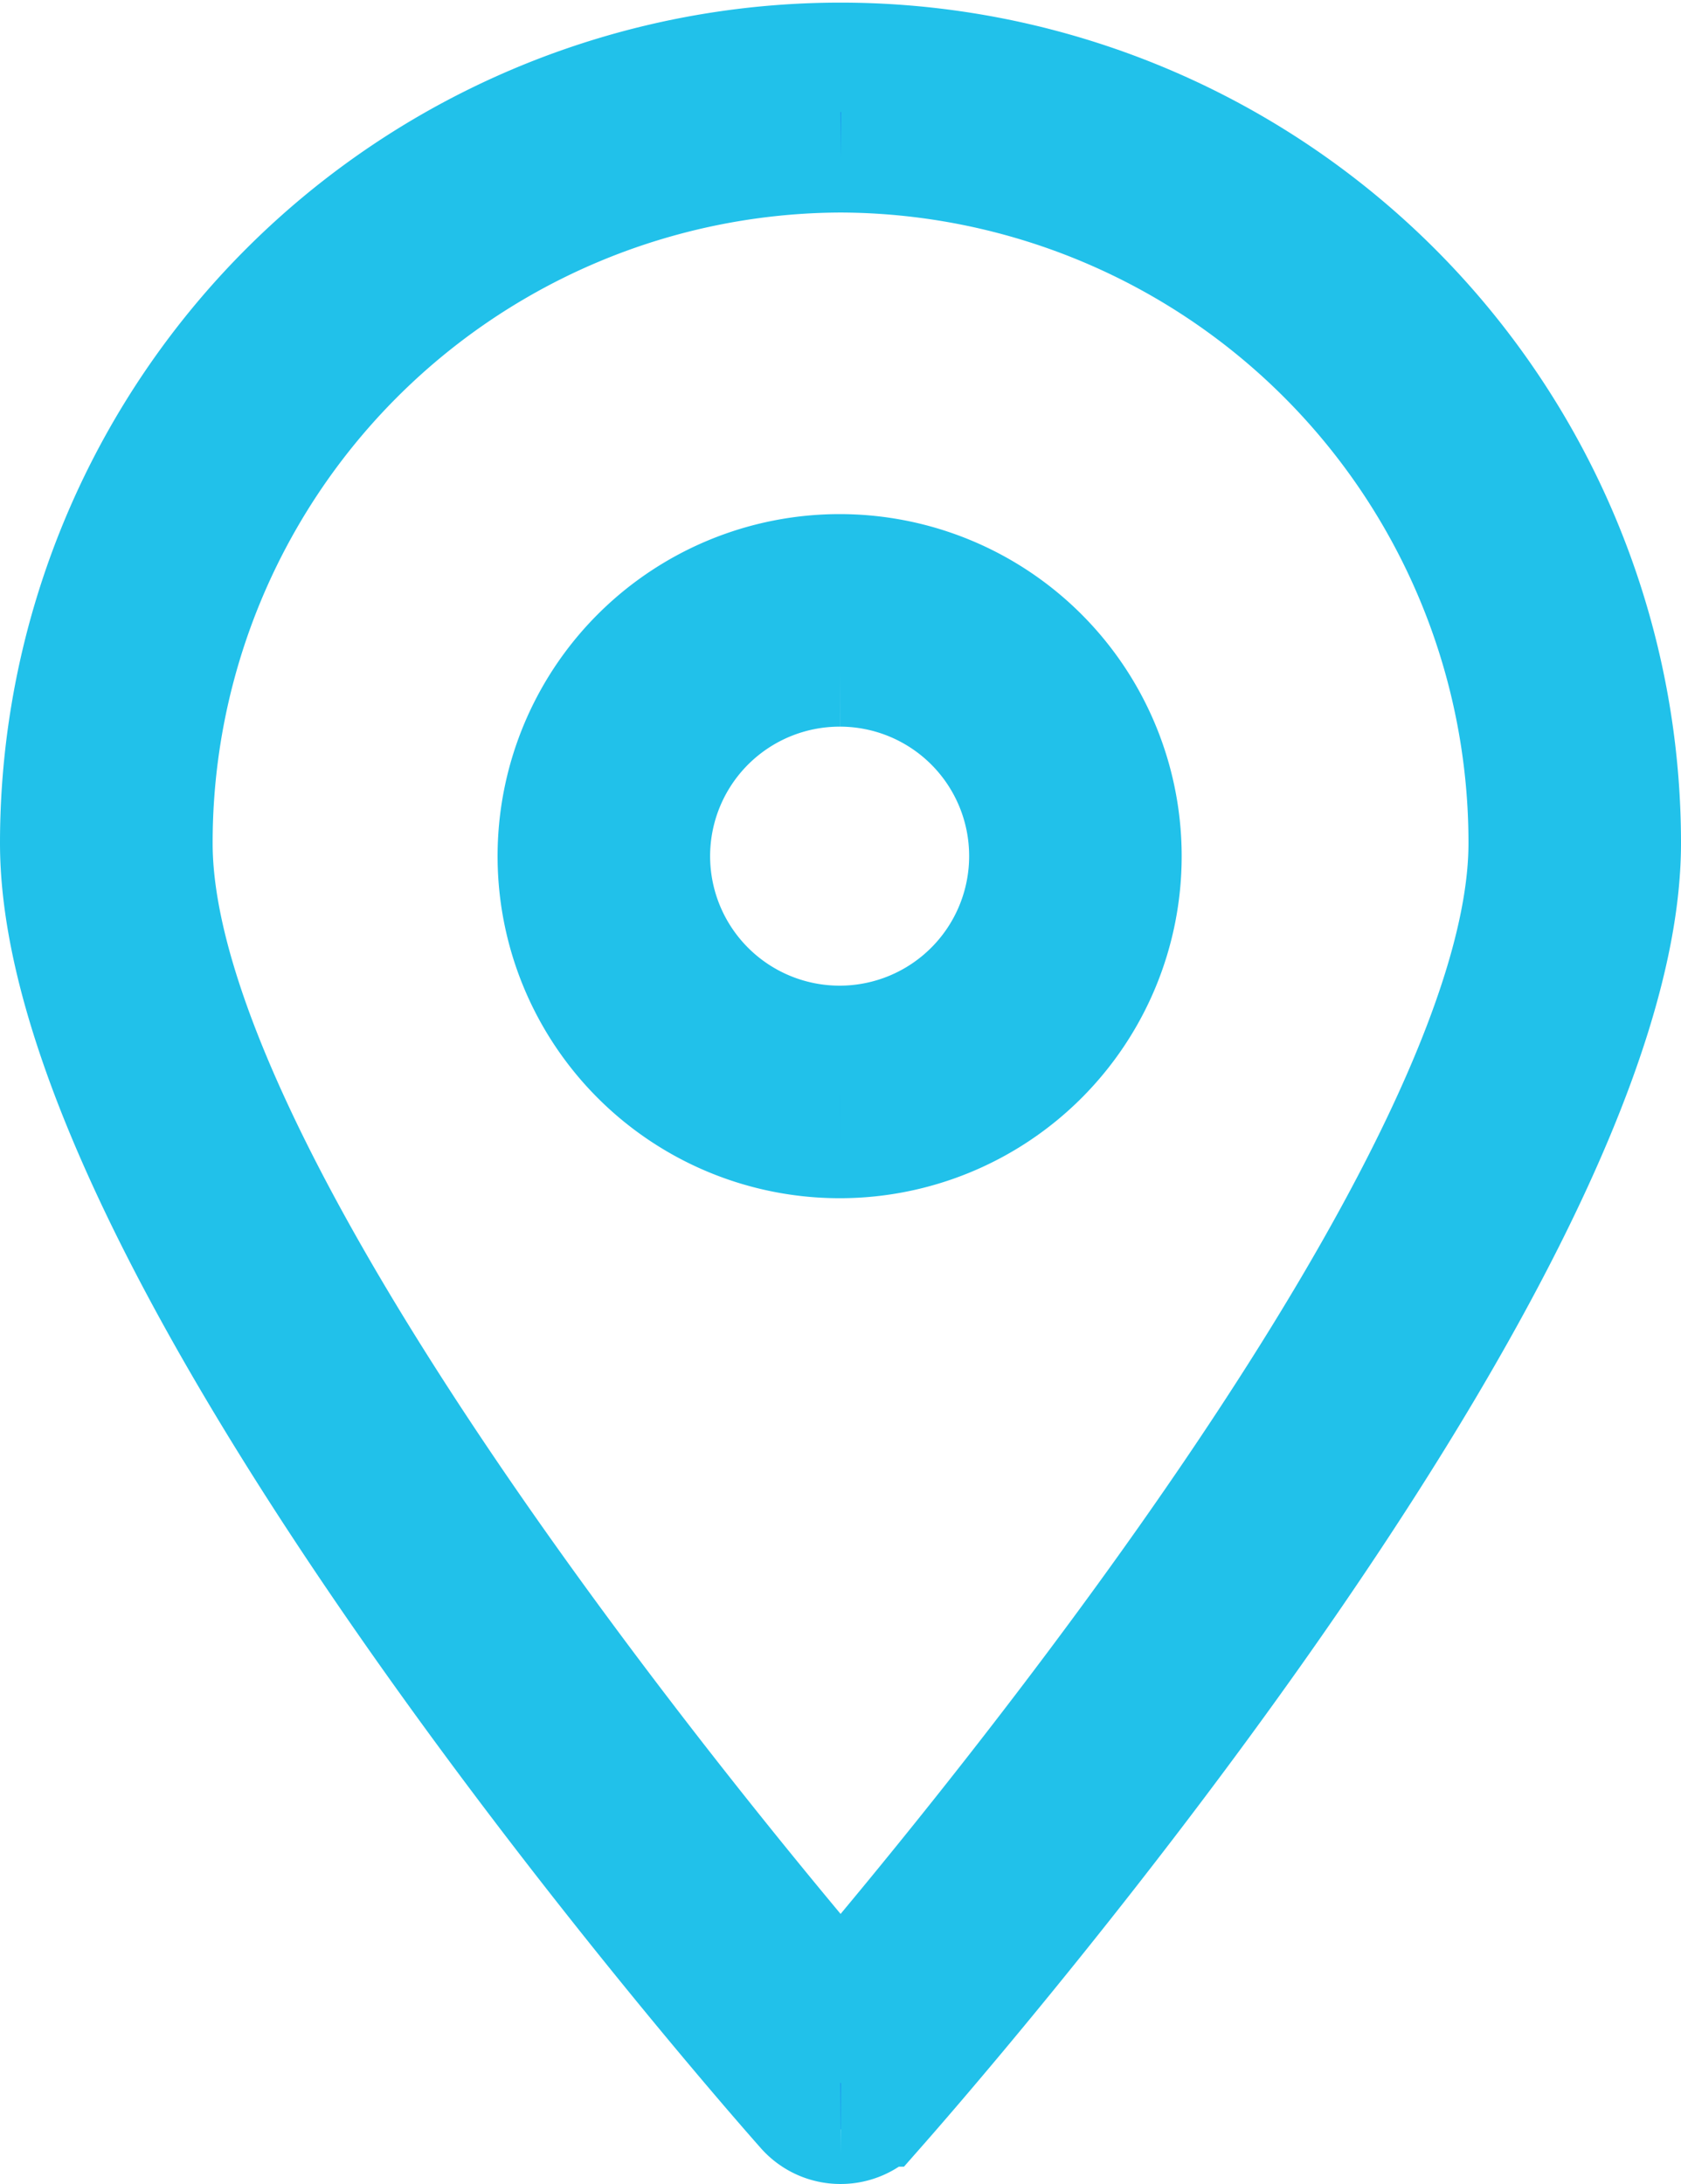 <svg xmlns="http://www.w3.org/2000/svg" width="15.368" height="19.966" viewBox="0 0 15.368 19.966">
  <g id="Grupo_228" data-name="Grupo 228" transform="translate(-271.085 -534.056)">
    <path id="Trazado_299" data-name="Trazado 299" d="M278.769,553.522a.471.471,0,0,1-.353-.158c-.278-.314-6.831-7.742-6.831-11.6a7.184,7.184,0,1,1,14.368,0c0,3.856-6.552,11.284-6.83,11.6a.471.471,0,0,1-.353.158m0-18.023a6.261,6.261,0,0,0-6.241,6.267c0,3.025,4.873,8.959,6.241,10.563,1.368-1.605,6.24-7.539,6.24-10.563a6.26,6.26,0,0,0-6.24-6.267" fill="#1653f6" stroke="#21c1ea" stroke-width="1"/>
    <path id="Trazado_300" data-name="Trazado 300" d="M279.193,544.946a2.627,2.627,0,1,1,2.619-2.627,2.626,2.626,0,0,1-2.619,2.627m0-4.311a1.684,1.684,0,1,0,1.676,1.684,1.682,1.682,0,0,0-1.676-1.684" transform="translate(-0.424 -0.436)" fill="#1653f6" stroke="#21c1ea" stroke-width="1"/>
  </g>
</svg>
